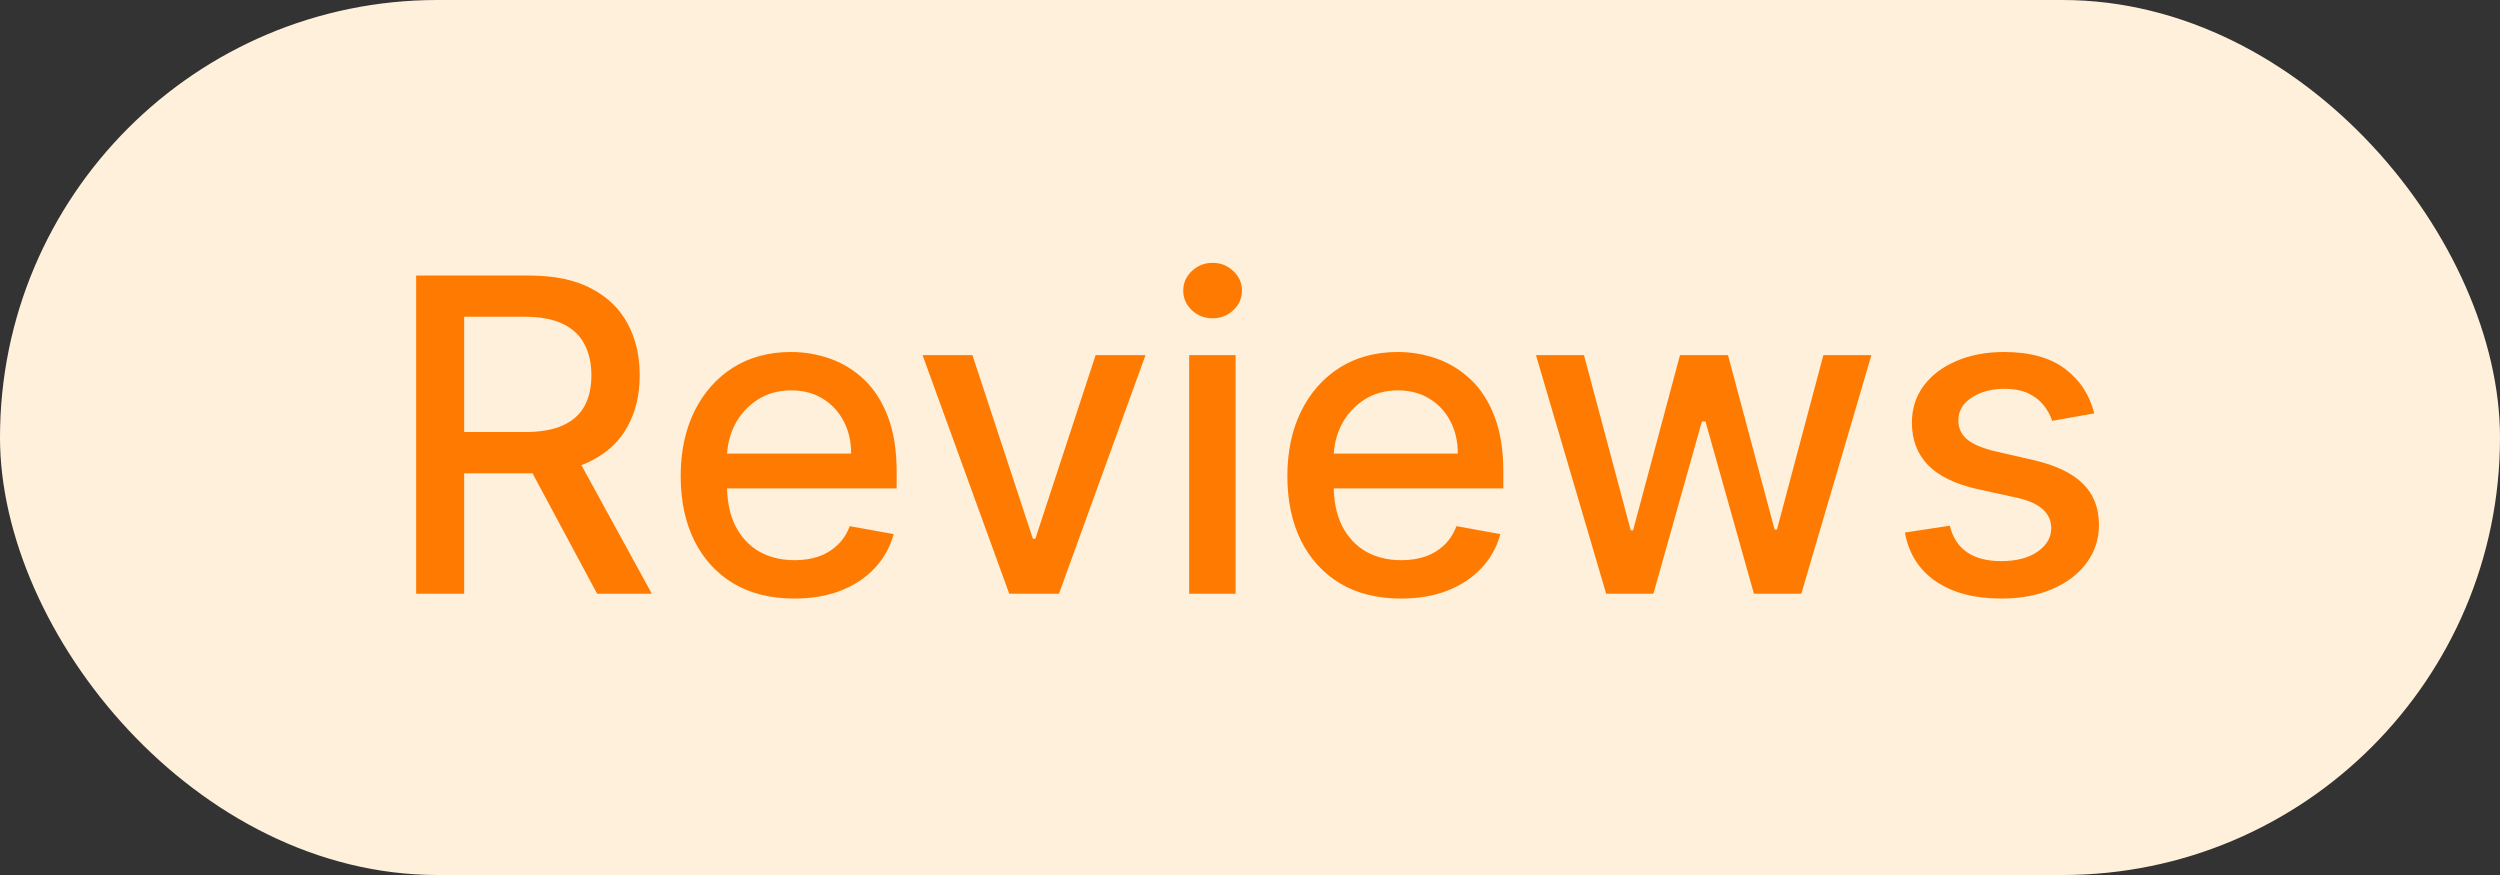 <?xml version="1.0" encoding="UTF-8"?> <svg xmlns="http://www.w3.org/2000/svg" width="80" height="28" viewBox="0 0 80 28" fill="none"><rect x="0" y="0" width="80" height="28" fill="#333333" stroke="none"/> <g style="mix-blend-mode:multiply"> <rect width="80" height="28" rx="14" fill="#FEF0DB"></rect> <path d="M13.317 19V8.818H16.946C17.735 8.818 18.39 8.954 18.91 9.226C19.434 9.498 19.825 9.874 20.083 10.354C20.342 10.832 20.471 11.383 20.471 12.01C20.471 12.633 20.34 13.182 20.078 13.655C19.82 14.126 19.429 14.492 18.905 14.754C18.385 15.016 17.73 15.147 16.941 15.147H14.192V13.825H16.802C17.299 13.825 17.703 13.753 18.015 13.611C18.33 13.468 18.56 13.261 18.706 12.989C18.852 12.718 18.925 12.391 18.925 12.01C18.925 11.626 18.85 11.292 18.701 11.011C18.555 10.729 18.325 10.514 18.01 10.364C17.698 10.212 17.289 10.136 16.782 10.136H14.853V19H13.317ZM18.343 14.406L20.859 19H19.109L16.643 14.406H18.343ZM25.416 19.154C24.664 19.154 24.016 18.993 23.473 18.672C22.932 18.347 22.515 17.891 22.22 17.305C21.928 16.715 21.782 16.024 21.782 15.232C21.782 14.449 21.928 13.76 22.22 13.163C22.515 12.567 22.926 12.101 23.453 11.766C23.983 11.432 24.603 11.264 25.312 11.264C25.743 11.264 26.16 11.335 26.565 11.478C26.969 11.62 27.332 11.844 27.654 12.149C27.975 12.454 28.229 12.85 28.414 13.337C28.6 13.821 28.693 14.41 28.693 15.102V15.629H22.622V14.516H27.236C27.236 14.124 27.157 13.778 26.997 13.477C26.838 13.172 26.615 12.931 26.326 12.756C26.041 12.58 25.706 12.492 25.322 12.492C24.904 12.492 24.54 12.595 24.228 12.8C23.92 13.003 23.681 13.268 23.512 13.596C23.347 13.921 23.264 14.274 23.264 14.655V15.525C23.264 16.035 23.353 16.47 23.532 16.827C23.715 17.185 23.968 17.459 24.293 17.648C24.618 17.833 24.997 17.926 25.431 17.926C25.713 17.926 25.97 17.886 26.202 17.807C26.434 17.724 26.634 17.601 26.803 17.439C26.973 17.276 27.102 17.076 27.191 16.837L28.598 17.091C28.486 17.505 28.283 17.868 27.992 18.18C27.703 18.488 27.34 18.728 26.903 18.901C26.469 19.07 25.973 19.154 25.416 19.154ZM36.656 11.364L33.887 19H32.296L29.522 11.364H31.118L33.052 17.24H33.131L35.06 11.364H36.656ZM38.053 19V11.364H39.539V19H38.053ZM38.804 10.185C38.545 10.185 38.323 10.099 38.138 9.927C37.955 9.751 37.864 9.542 37.864 9.3C37.864 9.055 37.955 8.846 38.138 8.674C38.323 8.498 38.545 8.411 38.804 8.411C39.062 8.411 39.283 8.498 39.465 8.674C39.651 8.846 39.743 9.055 39.743 9.3C39.743 9.542 39.651 9.751 39.465 9.927C39.283 10.099 39.062 10.185 38.804 10.185ZM44.831 19.154C44.078 19.154 43.43 18.993 42.887 18.672C42.346 18.347 41.929 17.891 41.634 17.305C41.342 16.715 41.196 16.024 41.196 15.232C41.196 14.449 41.342 13.76 41.634 13.163C41.929 12.567 42.34 12.101 42.867 11.766C43.397 11.432 44.017 11.264 44.726 11.264C45.157 11.264 45.575 11.335 45.979 11.478C46.383 11.62 46.746 11.844 47.068 12.149C47.389 12.454 47.643 12.85 47.828 13.337C48.014 13.821 48.107 14.41 48.107 15.102V15.629H42.036V14.516H46.65C46.65 14.124 46.571 13.778 46.411 13.477C46.252 13.172 46.029 12.931 45.74 12.756C45.455 12.58 45.12 12.492 44.736 12.492C44.318 12.492 43.954 12.595 43.642 12.8C43.334 13.003 43.095 13.268 42.926 13.596C42.761 13.921 42.678 14.274 42.678 14.655V15.525C42.678 16.035 42.767 16.47 42.946 16.827C43.129 17.185 43.382 17.459 43.707 17.648C44.032 17.833 44.411 17.926 44.845 17.926C45.127 17.926 45.384 17.886 45.616 17.807C45.848 17.724 46.049 17.601 46.218 17.439C46.387 17.276 46.516 17.076 46.605 16.837L48.012 17.091C47.9 17.505 47.697 17.868 47.406 18.18C47.117 18.488 46.755 18.728 46.317 18.901C45.883 19.07 45.387 19.154 44.831 19.154ZM51.398 19L49.151 11.364H50.687L52.184 16.972H52.258L53.76 11.364H55.296L56.787 16.947H56.862L58.348 11.364H59.885L57.642 19H56.126L54.575 13.486H54.461L52.909 19H51.398ZM67.017 13.228L65.67 13.467C65.614 13.294 65.524 13.13 65.402 12.974C65.282 12.819 65.12 12.691 64.915 12.592C64.709 12.492 64.452 12.443 64.144 12.443C63.723 12.443 63.372 12.537 63.09 12.726C62.808 12.912 62.667 13.152 62.667 13.447C62.667 13.702 62.762 13.907 62.951 14.063C63.14 14.219 63.445 14.347 63.865 14.446L65.079 14.724C65.781 14.887 66.305 15.137 66.65 15.475C66.994 15.813 67.167 16.252 67.167 16.793C67.167 17.25 67.034 17.658 66.769 18.016C66.507 18.37 66.141 18.649 65.67 18.851C65.203 19.053 64.661 19.154 64.044 19.154C63.189 19.154 62.492 18.972 61.951 18.607C61.411 18.239 61.08 17.717 60.957 17.041L62.394 16.822C62.483 17.197 62.667 17.48 62.946 17.673C63.224 17.861 63.587 17.956 64.034 17.956C64.522 17.956 64.911 17.855 65.203 17.653C65.495 17.447 65.64 17.197 65.64 16.902C65.64 16.663 65.551 16.463 65.372 16.3C65.196 16.138 64.926 16.015 64.561 15.932L63.269 15.649C62.556 15.487 62.029 15.228 61.688 14.874C61.35 14.519 61.181 14.07 61.181 13.526C61.181 13.075 61.307 12.681 61.559 12.343C61.811 12.005 62.159 11.742 62.603 11.553C63.047 11.36 63.556 11.264 64.129 11.264C64.954 11.264 65.604 11.443 66.078 11.801C66.552 12.156 66.865 12.631 67.017 13.228Z" fill="#FF7A00"></path> </g> </svg> 